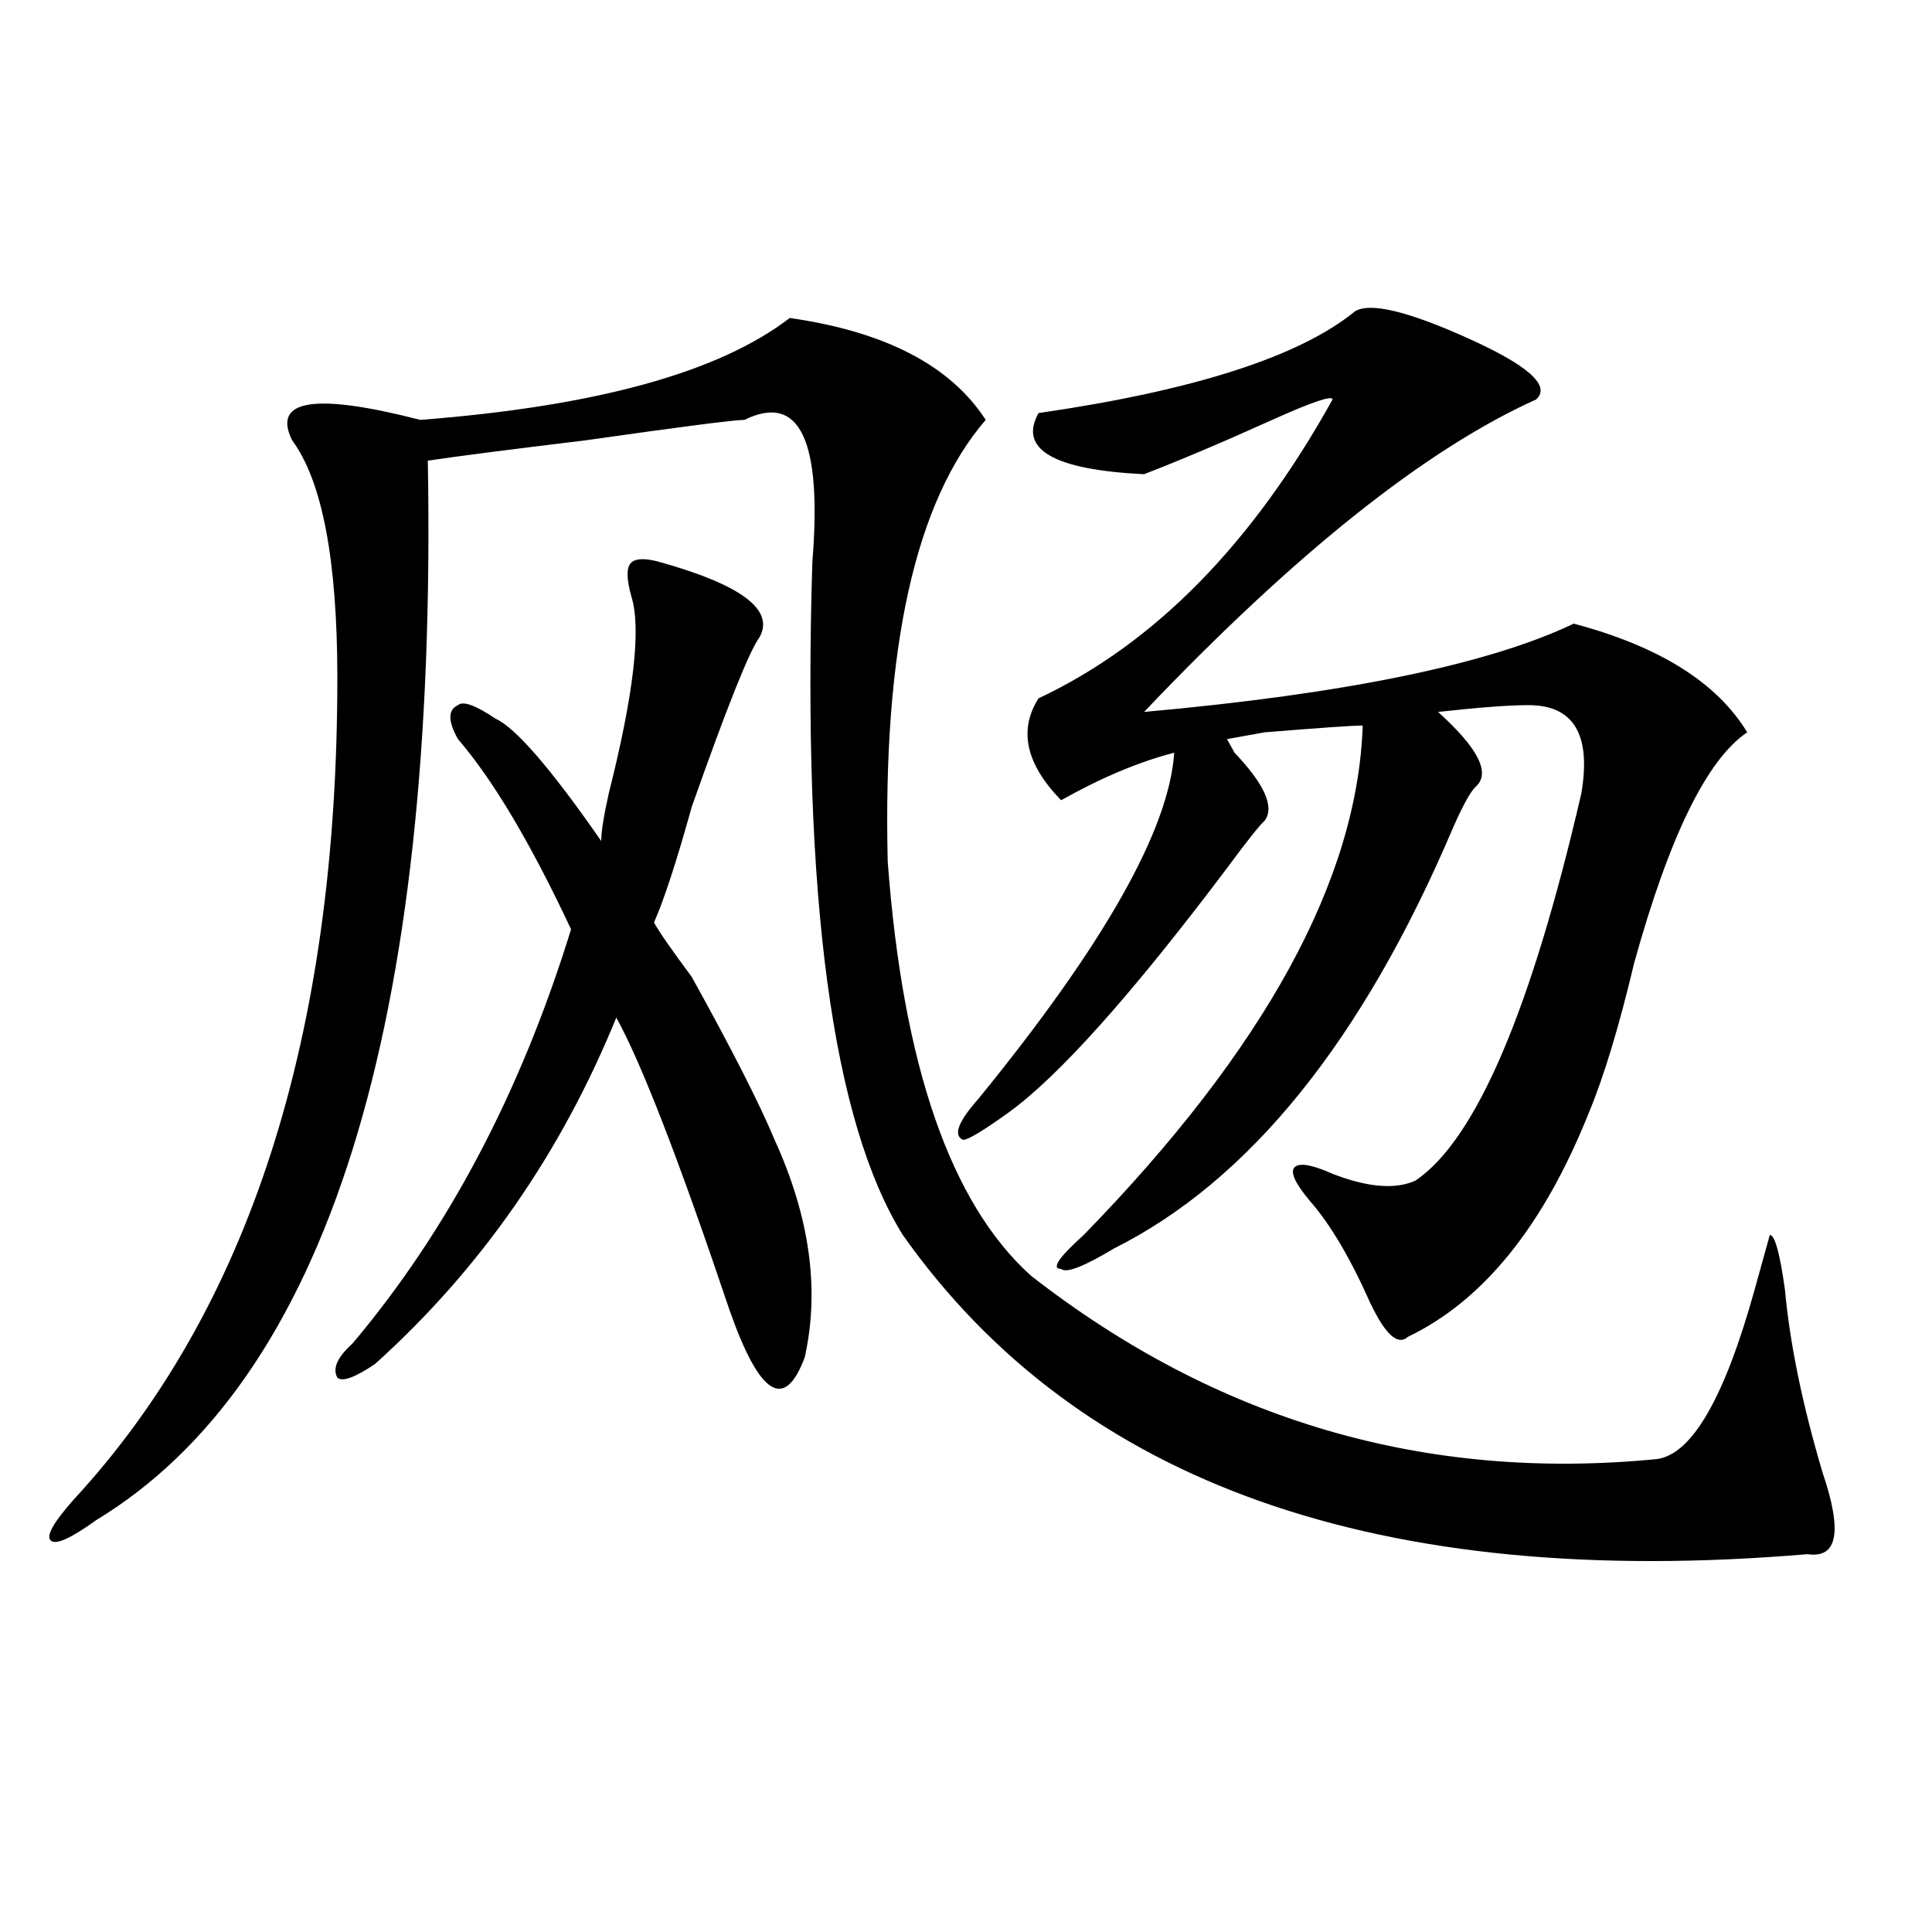 <?xml version="1.0" encoding="utf-8"?>
<!-- Generator: Adobe Illustrator 16.0.0, SVG Export Plug-In . SVG Version: 6.00 Build 0)  -->
<!DOCTYPE svg PUBLIC "-//W3C//DTD SVG 1.1//EN" "http://www.w3.org/Graphics/SVG/1.1/DTD/svg11.dtd">
<svg version="1.1" id="图层_1" xmlns="http://www.w3.org/2000/svg" xmlns:xlink="http://www.w3.org/1999/xlink" x="0px" y="0px"
	 width="1000px" height="1000px" viewBox="0 0 1000 1000" enable-background="new 0 0 1000 1000" xml:space="preserve">
<path d="M408.746,164.594c49.39,7.031,83.23,24.609,101.461,52.734c-36.462,42.188-53.352,118.378-50.73,228.516
	c7.805,105.469,32.5,176.99,74.145,214.453c96.218,75.037,204.203,106.678,323.895,94.922c18.171-2.307,35.121-31.641,50.73-87.891
	l7.805-28.125c2.562,0,5.184,9.394,7.805,28.125c2.562,28.125,9.086,59.766,19.512,94.922c10.366,30.487,7.805,44.494-7.805,42.188
	c-221.152,18.731-377.246-36.31-468.281-165.234c-36.462-58.557-52.071-174.572-46.828-348.047
	c5.184-63.281-6.523-87.891-35.121-73.828c-5.243,0-32.56,3.516-81.949,10.547c-39.023,4.724-66.34,8.239-81.949,10.547
	c5.183,293.006-52.072,475.818-171.703,548.438c-13.048,9.394-20.853,12.909-23.414,10.547c-2.622-2.307,1.281-9.338,11.707-21.094
	c91.035-98.438,136.582-240.216,136.582-425.391c0-60.919-7.805-101.953-23.414-123.047c-10.426-21.094,11.707-24.609,66.34-10.547
	C308.566,210.297,372.284,192.719,408.746,164.594z M342.406,291.156c41.585,11.756,58.535,24.609,50.73,38.672
	c-5.243,7.031-16.95,36.365-35.121,87.891c-7.805,28.125-14.328,48.065-19.512,59.766c2.562,4.725,9.086,14.063,19.512,28.125
	c20.793,37.519,35.121,65.644,42.926,84.375c18.171,39.881,23.414,77.344,15.609,112.5c-10.426,28.125-23.414,19.94-39.023-24.609
	c-26.035-77.344-45.547-127.716-58.535-151.172C290.335,597.016,248.75,656.781,194.118,706
	c-10.426,7.031-16.951,9.394-19.512,7.031c-2.622-4.669,0-10.547,7.805-17.578C231.8,636.896,269.543,565.375,295.578,481
	c-20.853-44.494-40.364-77.344-58.535-98.438c-5.243-9.338-5.243-15.216,0-17.578c2.562-2.307,9.086,0,19.512,7.031
	c10.366,4.725,28.598,25.818,54.633,63.281c0-4.669,1.281-12.854,3.902-24.609c12.988-51.525,16.891-85.528,11.707-101.953
	c-2.621-9.338-2.621-15.216,0-17.578C329.358,288.85,334.602,288.85,342.406,291.156z M701.422,161.078
	c7.805-4.669,27.316,0,58.535,14.063s42.926,24.609,35.121,31.641c-57.254,25.817-124.875,79.706-202.922,161.719
	c104.022-9.338,178.167-24.609,222.434-45.703c44.207,11.756,74.145,30.487,89.754,56.25
	c-20.853,14.063-40.364,53.943-58.535,119.531c-7.805,32.85-15.609,58.612-23.414,77.344
	c-23.414,58.612-54.633,97.284-93.656,116.016c-5.243,4.725-11.707-1.153-19.512-17.578c-10.426-23.4-20.853-40.979-31.219-52.734
	c-7.805-9.338-10.426-15.216-7.805-17.578c2.562-2.307,9.086-1.153,19.512,3.516c18.171,7.031,32.5,8.24,42.926,3.516
	c31.219-21.094,59.816-87.891,85.852-200.391c5.184-30.432-3.902-45.703-27.316-45.703c-10.426,0-26.035,1.209-46.828,3.516
	c20.793,18.787,27.316,31.641,19.512,38.672c-2.621,2.362-6.523,9.394-11.707,21.094
	c-46.828,110.193-105.363,182.813-175.605,217.969c-15.609,9.394-24.755,12.909-27.316,10.547c-5.243,0-1.341-5.822,11.707-17.578
	c93.656-96.075,141.766-183.966,144.387-263.672c-5.243,0-22.133,1.209-50.73,3.516l-19.512,3.516l3.902,7.031
	c15.609,16.425,20.793,28.125,15.609,35.156c-2.621,2.362-9.146,10.547-19.512,24.609
	c-49.449,65.644-87.192,107.831-113.168,126.563c-13.048,9.394-20.853,14.063-23.414,14.063c-5.243-2.307-2.621-9.338,7.805-21.094
	c64.999-79.65,98.84-139.416,101.461-179.297c-18.23,4.725-37.742,12.909-58.535,24.609c-18.23-18.731-22.133-36.31-11.707-52.734
	c59.816-28.125,110.547-79.65,152.191-154.688c0-2.308-10.426,1.208-31.219,10.547c-26.035,11.755-48.169,21.094-66.34,28.125
	c-46.828-2.308-65.059-12.854-54.633-31.641C618.132,202.112,672.765,184.534,701.422,161.078z"/>
</svg>
